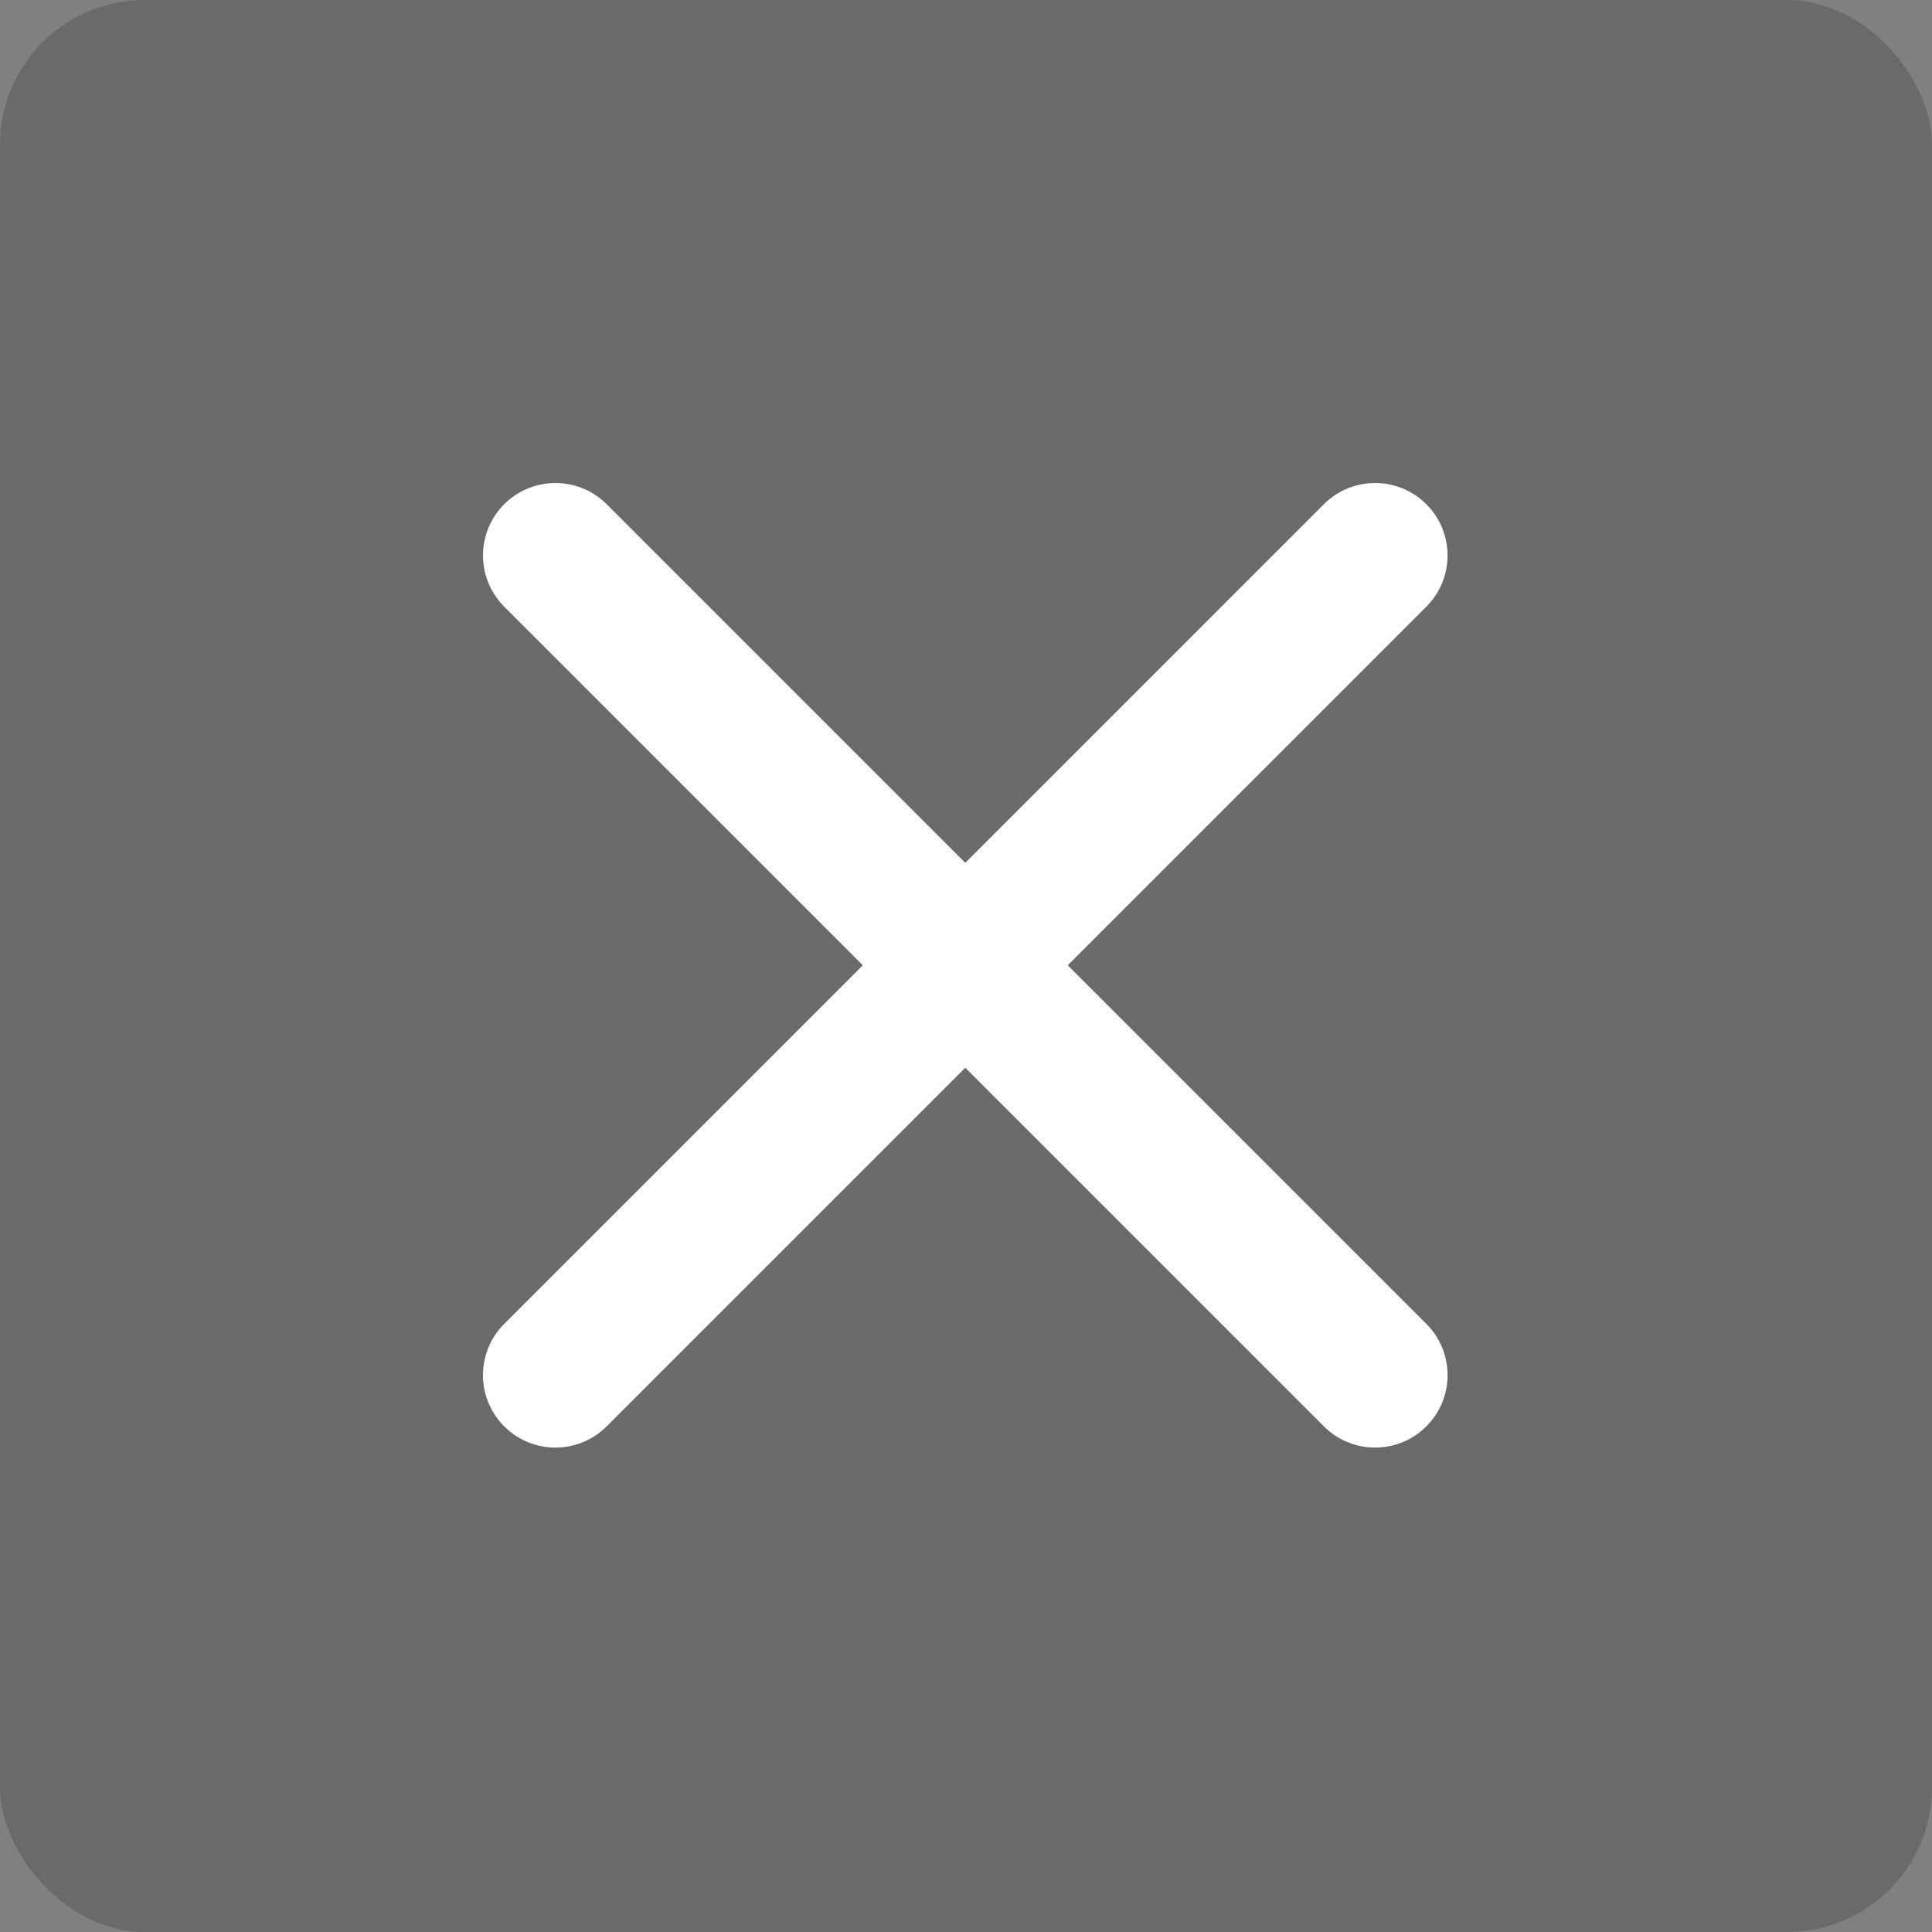 <svg xmlns="http://www.w3.org/2000/svg" width="40" height="40" viewBox="0 0 40 40">
  <rect x="0" y="0" width="40" height="40" fill="#808080" stroke="none"/>
  <g id="ic_close" transform="translate(-916 -701)">
    <rect id="長方形_230" data-name="長方形 230" width="40" height="40" rx="3" transform="translate(916 701)" fill="#555" opacity="0.5"/>
    <g id="グループ_297" data-name="グループ 297" transform="translate(587 243.385)">
      <line id="線_12" data-name="線 12" x2="24" transform="translate(340.5 469.115) rotate(45)" fill="none" stroke="#fff" stroke-linecap="round" stroke-width="3"/>
      <line id="線_13" data-name="線 13" x1="24" transform="translate(357.47 469.115) rotate(135)" fill="none" stroke="#fff" stroke-linecap="round" stroke-width="3"/>
    </g>
  </g>
</svg>
